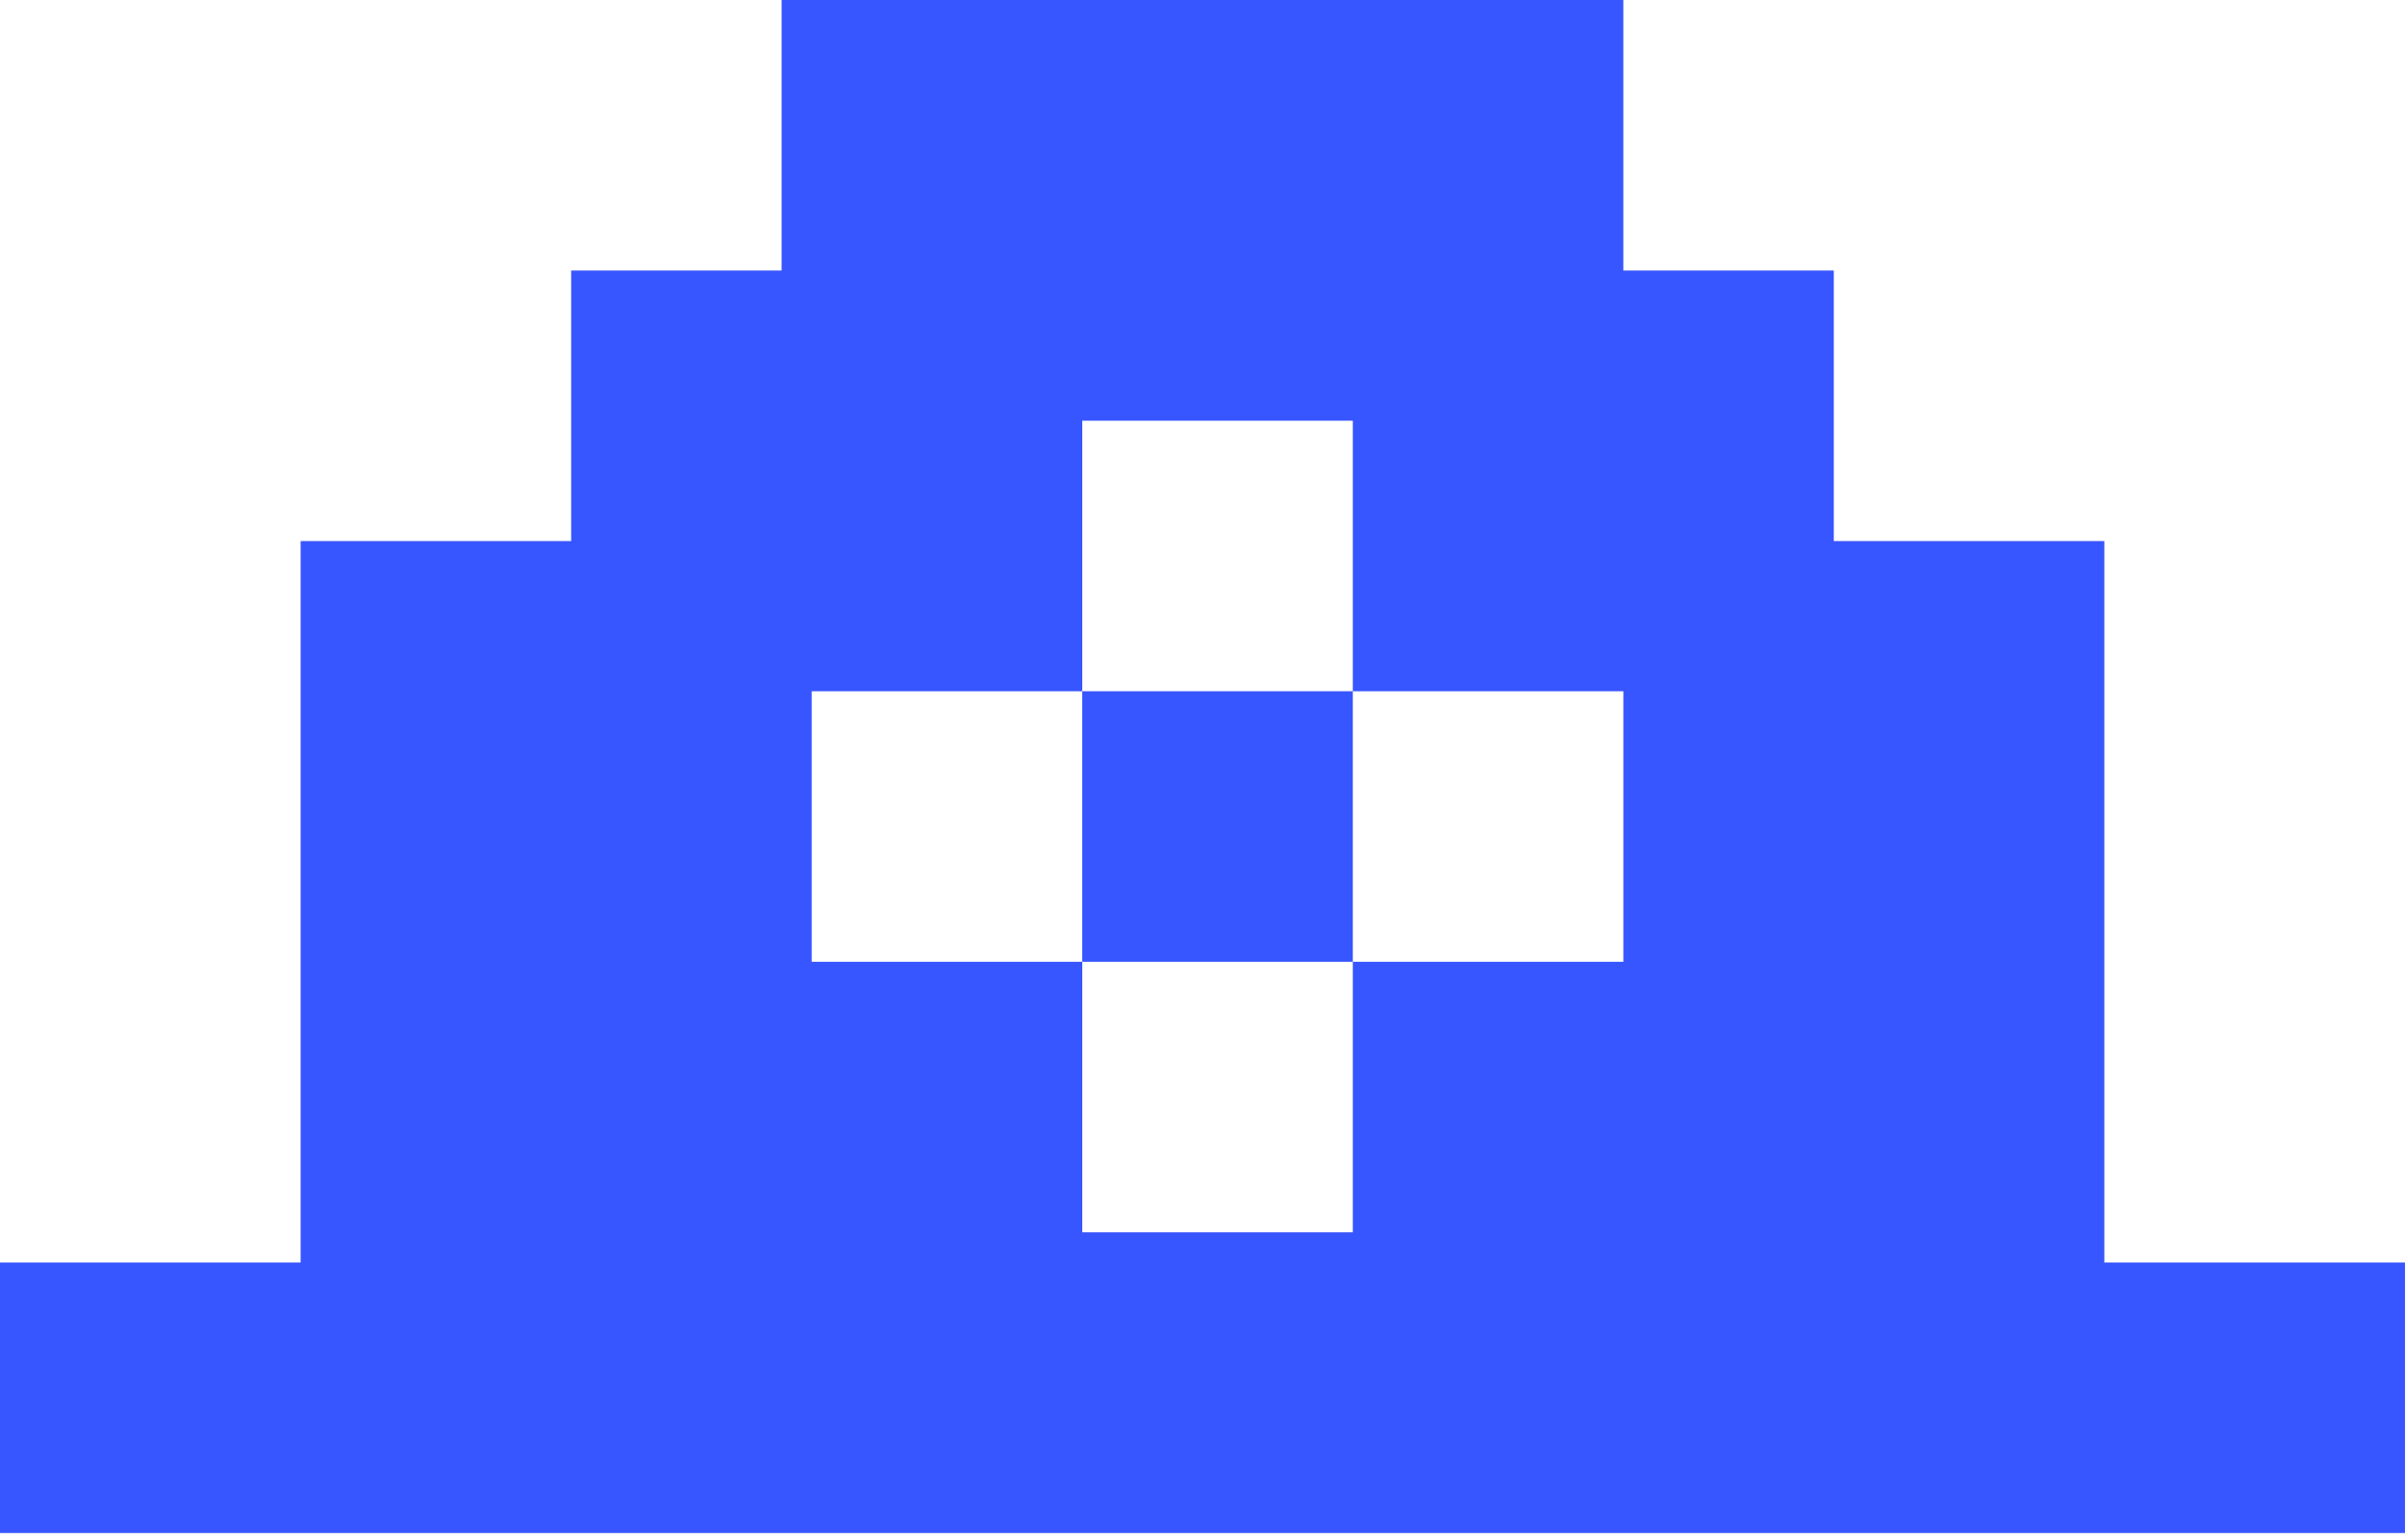 <?xml version="1.0" encoding="UTF-8"?> <svg xmlns="http://www.w3.org/2000/svg" width="164" height="105" viewBox="0 0 164 105" fill="none"> <path fill-rule="evenodd" clip-rule="evenodd" d="M53.299 0H110.699V18.45H125.049V36.9H143.499V86.1H163.999V104.55H-0.001V86.1H20.499V36.9H38.949V18.45H53.299V0ZM73.8 28.691H92.25V47.141H73.8V28.691ZM92.25 47.142H110.7V65.592H92.25V47.142ZM73.8 47.142H55.35V65.592H73.8V47.142ZM73.8 65.592H92.25V84.042H73.8V65.592Z" fill="#3856FF"></path> </svg> 